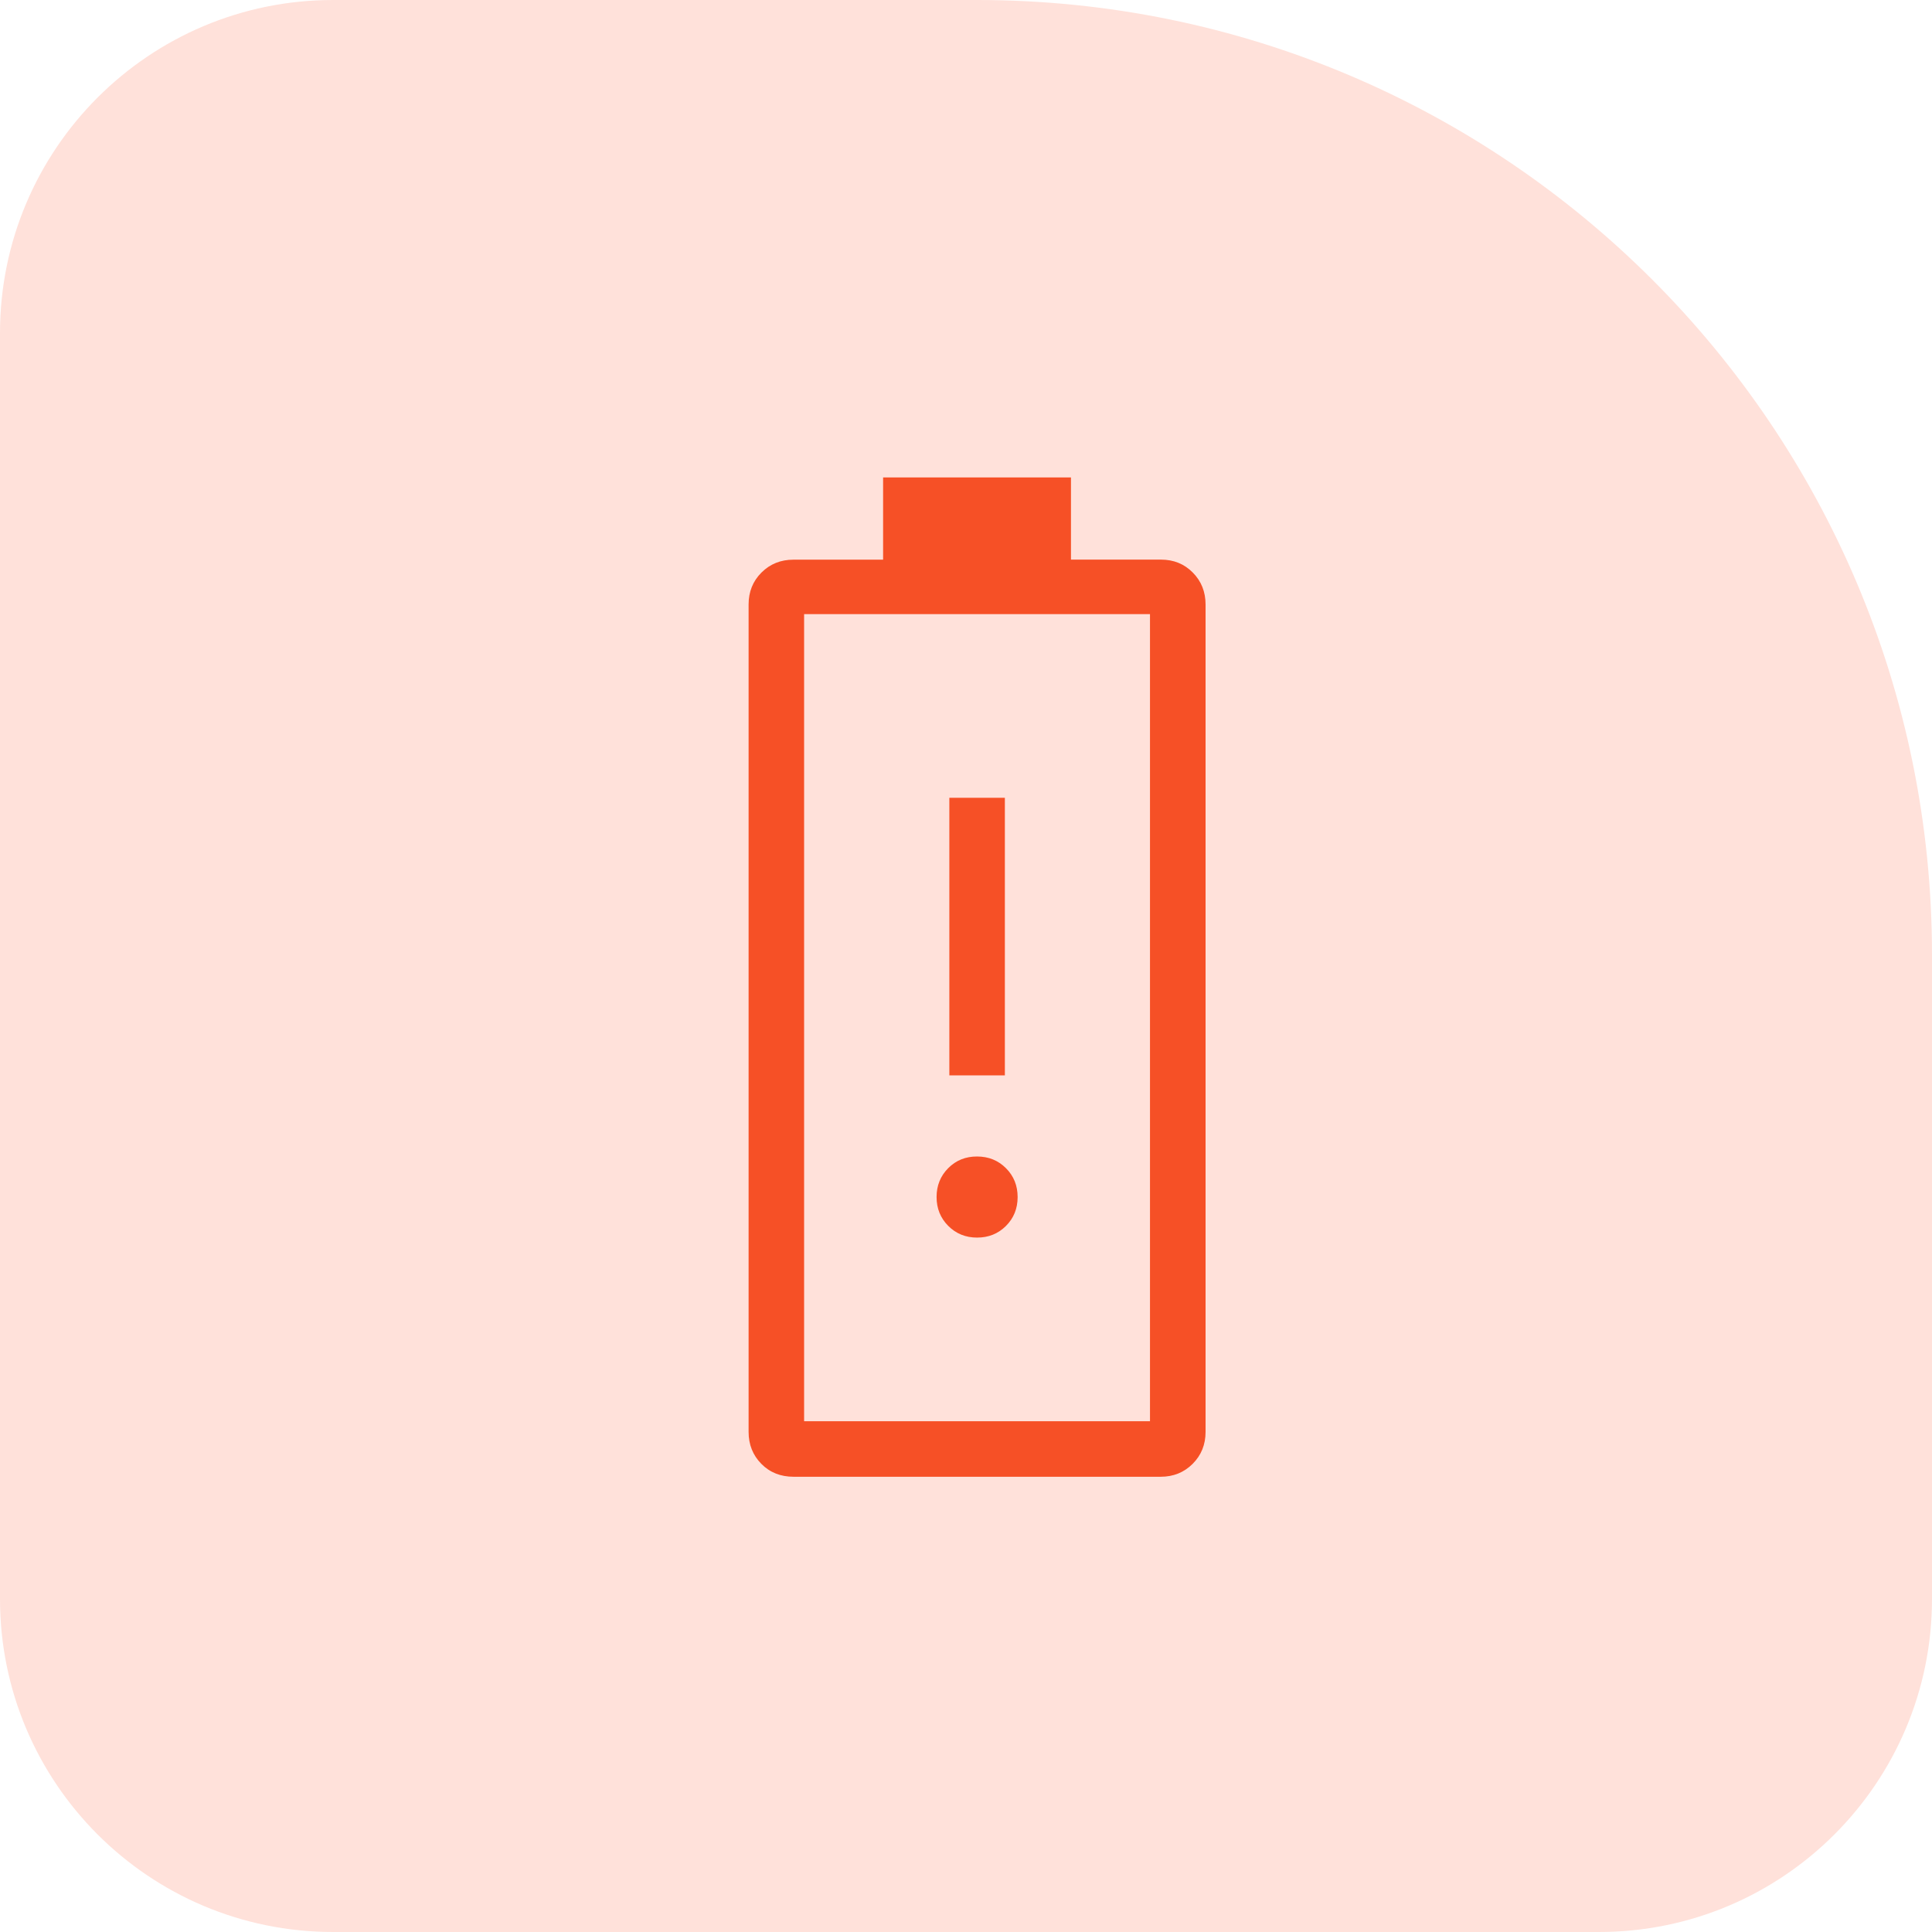 <svg width="87" height="87" viewBox="0 0 87 87" fill="none" xmlns="http://www.w3.org/2000/svg">
<path d="M0 15C0 6.716 6.716 0 15 0H44C67.748 0 87 19.252 87 43V72C87 80.284 80.284 87 72 87H15C6.716 87 0 80.284 0 72V15Z" fill="#FFE1DA"/>
<path d="M42.75 48.425H45.25V35.925H42.75V48.425ZM44 55.73C44.517 55.73 44.95 55.555 45.3 55.205C45.65 54.855 45.825 54.422 45.825 53.905C45.825 53.388 45.65 52.955 45.3 52.605C44.95 52.255 44.517 52.079 44 52.078C43.483 52.076 43.05 52.251 42.7 52.602C42.35 52.954 42.175 53.388 42.175 53.903C42.175 54.417 42.35 54.851 42.7 55.203C43.05 55.554 43.483 55.73 44 55.73ZM35.737 66.5C35.151 66.5 34.667 66.307 34.285 65.92C33.902 65.532 33.71 65.052 33.71 64.48V27.22C33.71 26.648 33.903 26.169 34.29 25.782C34.677 25.396 35.156 25.203 35.727 25.203H39.767V21.5H48.227V25.2H52.278C52.851 25.2 53.329 25.394 53.712 25.782C54.096 26.169 54.288 26.649 54.288 27.223V64.48C54.288 65.053 54.093 65.533 53.705 65.92C53.317 66.307 52.837 66.5 52.267 66.5H35.737ZM36.21 64H51.785V27.655H36.21V64Z" fill="#F65026"/>
</svg>
